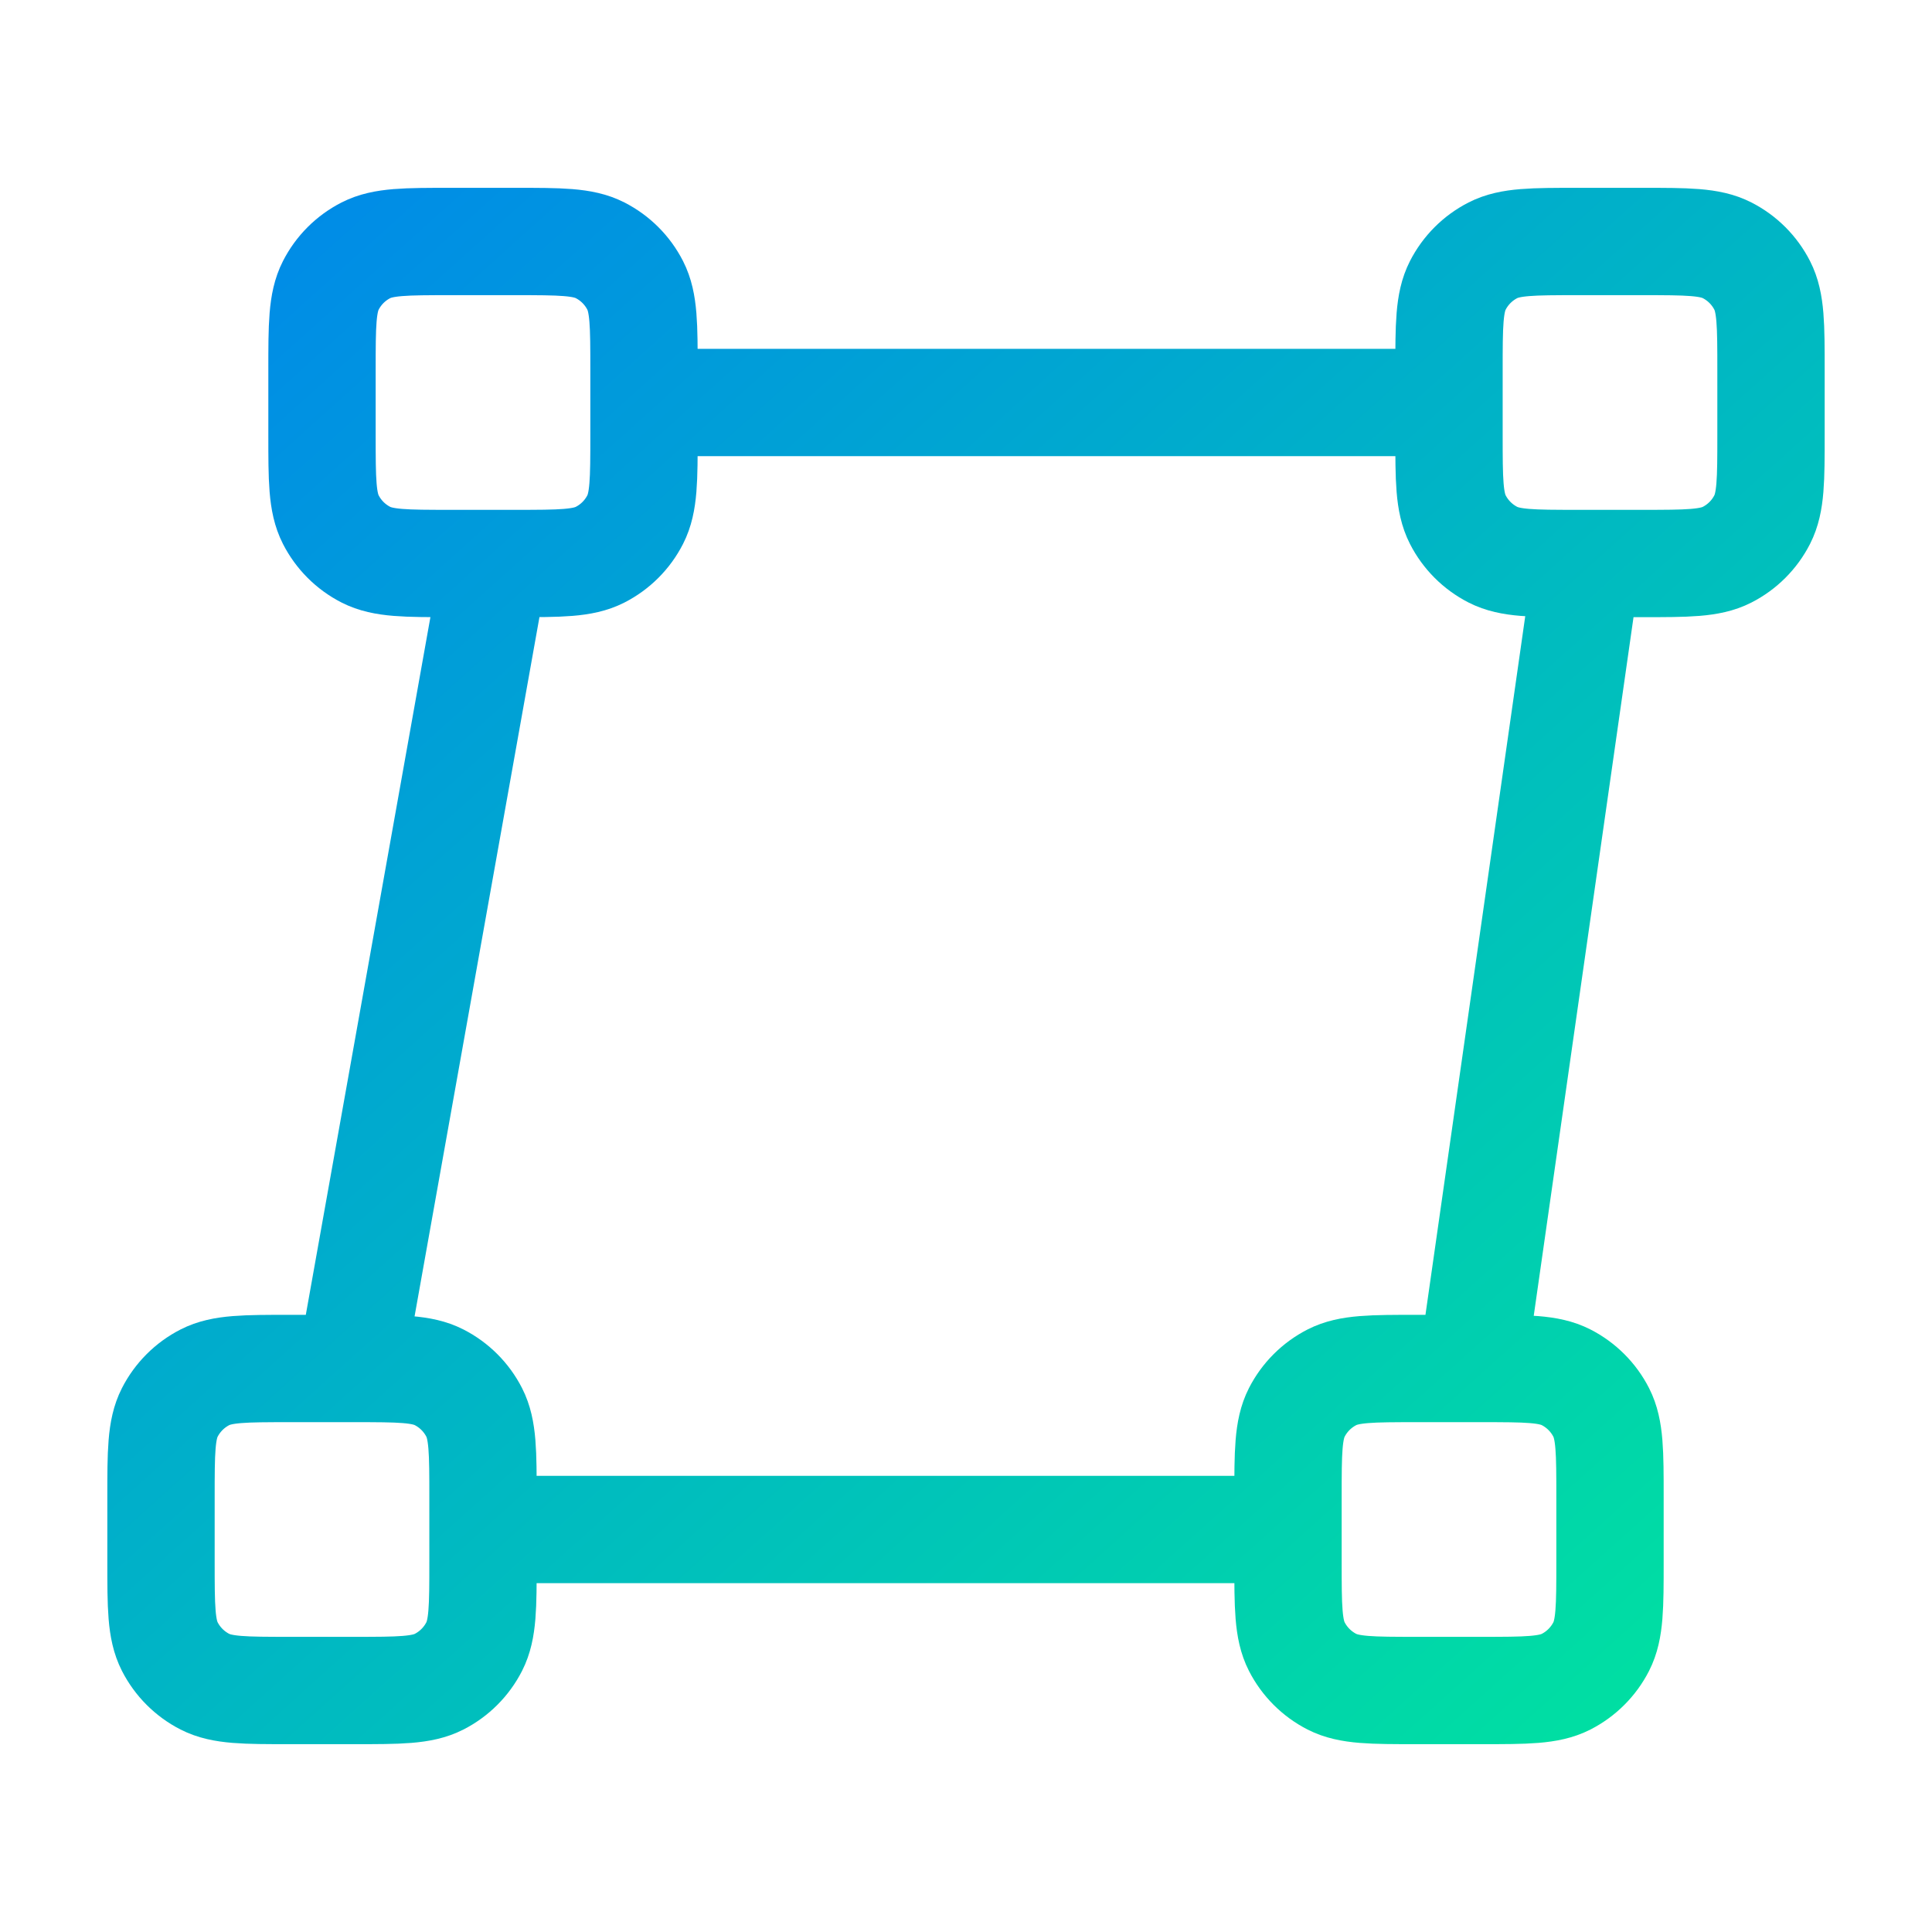 <?xml version="1.0" encoding="UTF-8"?> <svg xmlns="http://www.w3.org/2000/svg" width="72" height="72" viewBox="0 0 72 72" fill="none"> <path d="M59.142 21L54.857 51M18.429 21L13.071 51M54 15L24 15M48 57L18 57M16.8 21H19.2C20.88 21 21.72 21 22.362 20.673C22.927 20.385 23.385 19.927 23.673 19.362C24 18.72 24 17.88 24 16.2V13.8C24 12.12 24 11.28 23.673 10.638C23.385 10.073 22.927 9.615 22.362 9.327C21.72 9 20.88 9 19.2 9H16.8C15.12 9 14.28 9 13.638 9.327C13.073 9.615 12.615 10.073 12.327 10.638C12 11.28 12 12.12 12 13.8V16.2C12 17.88 12 18.72 12.327 19.362C12.615 19.927 13.073 20.385 13.638 20.673C14.28 21 15.12 21 16.8 21ZM10.8 63H13.2C14.88 63 15.72 63 16.362 62.673C16.927 62.385 17.385 61.926 17.673 61.362C18 60.72 18 59.88 18 58.2V55.8C18 54.12 18 53.28 17.673 52.638C17.385 52.074 16.927 51.615 16.362 51.327C15.72 51 14.88 51 13.2 51H10.8C9.12 51 8.28 51 7.638 51.327C7.074 51.615 6.615 52.074 6.327 52.638C6 53.28 6 54.12 6 55.8V58.2C6 59.88 6 60.72 6.327 61.362C6.615 61.926 7.074 62.385 7.638 62.673C8.28 63 9.12 63 10.8 63ZM58.8 21H61.2C62.88 21 63.72 21 64.362 20.673C64.927 20.385 65.385 19.927 65.673 19.362C66 18.72 66 17.88 66 16.2V13.8C66 12.12 66 11.28 65.673 10.638C65.385 10.073 64.927 9.615 64.362 9.327C63.72 9 62.88 9 61.2 9H58.8C57.12 9 56.28 9 55.638 9.327C55.074 9.615 54.615 10.073 54.327 10.638C54 11.28 54 12.12 54 13.8V16.2C54 17.88 54 18.72 54.327 19.362C54.615 19.927 55.074 20.385 55.638 20.673C56.28 21 57.12 21 58.8 21ZM52.8 63H55.2C56.88 63 57.72 63 58.362 62.673C58.926 62.385 59.385 61.926 59.673 61.362C60 60.72 60 59.88 60 58.2V55.8C60 54.12 60 53.28 59.673 52.638C59.385 52.074 58.926 51.615 58.362 51.327C57.72 51 56.88 51 55.2 51H52.8C51.12 51 50.28 51 49.638 51.327C49.074 51.615 48.615 52.074 48.327 52.638C48 53.28 48 54.12 48 55.8V58.2C48 59.88 48 60.72 48.327 61.362C48.615 61.926 49.074 62.385 49.638 62.673C50.28 63 51.12 63 52.8 63Z" stroke="url(#paint0_linear_43_375)" stroke-width="4" stroke-linecap="round" stroke-linejoin="round"></path> <defs> <linearGradient id="paint0_linear_43_375" x1="5.528" y1="8.706" x2="59.943" y2="69.168" gradientUnits="userSpaceOnUse"> <stop stop-color="#0088EA"></stop> <stop offset="1" stop-color="#00E39F"></stop> </linearGradient> </defs> </svg> 